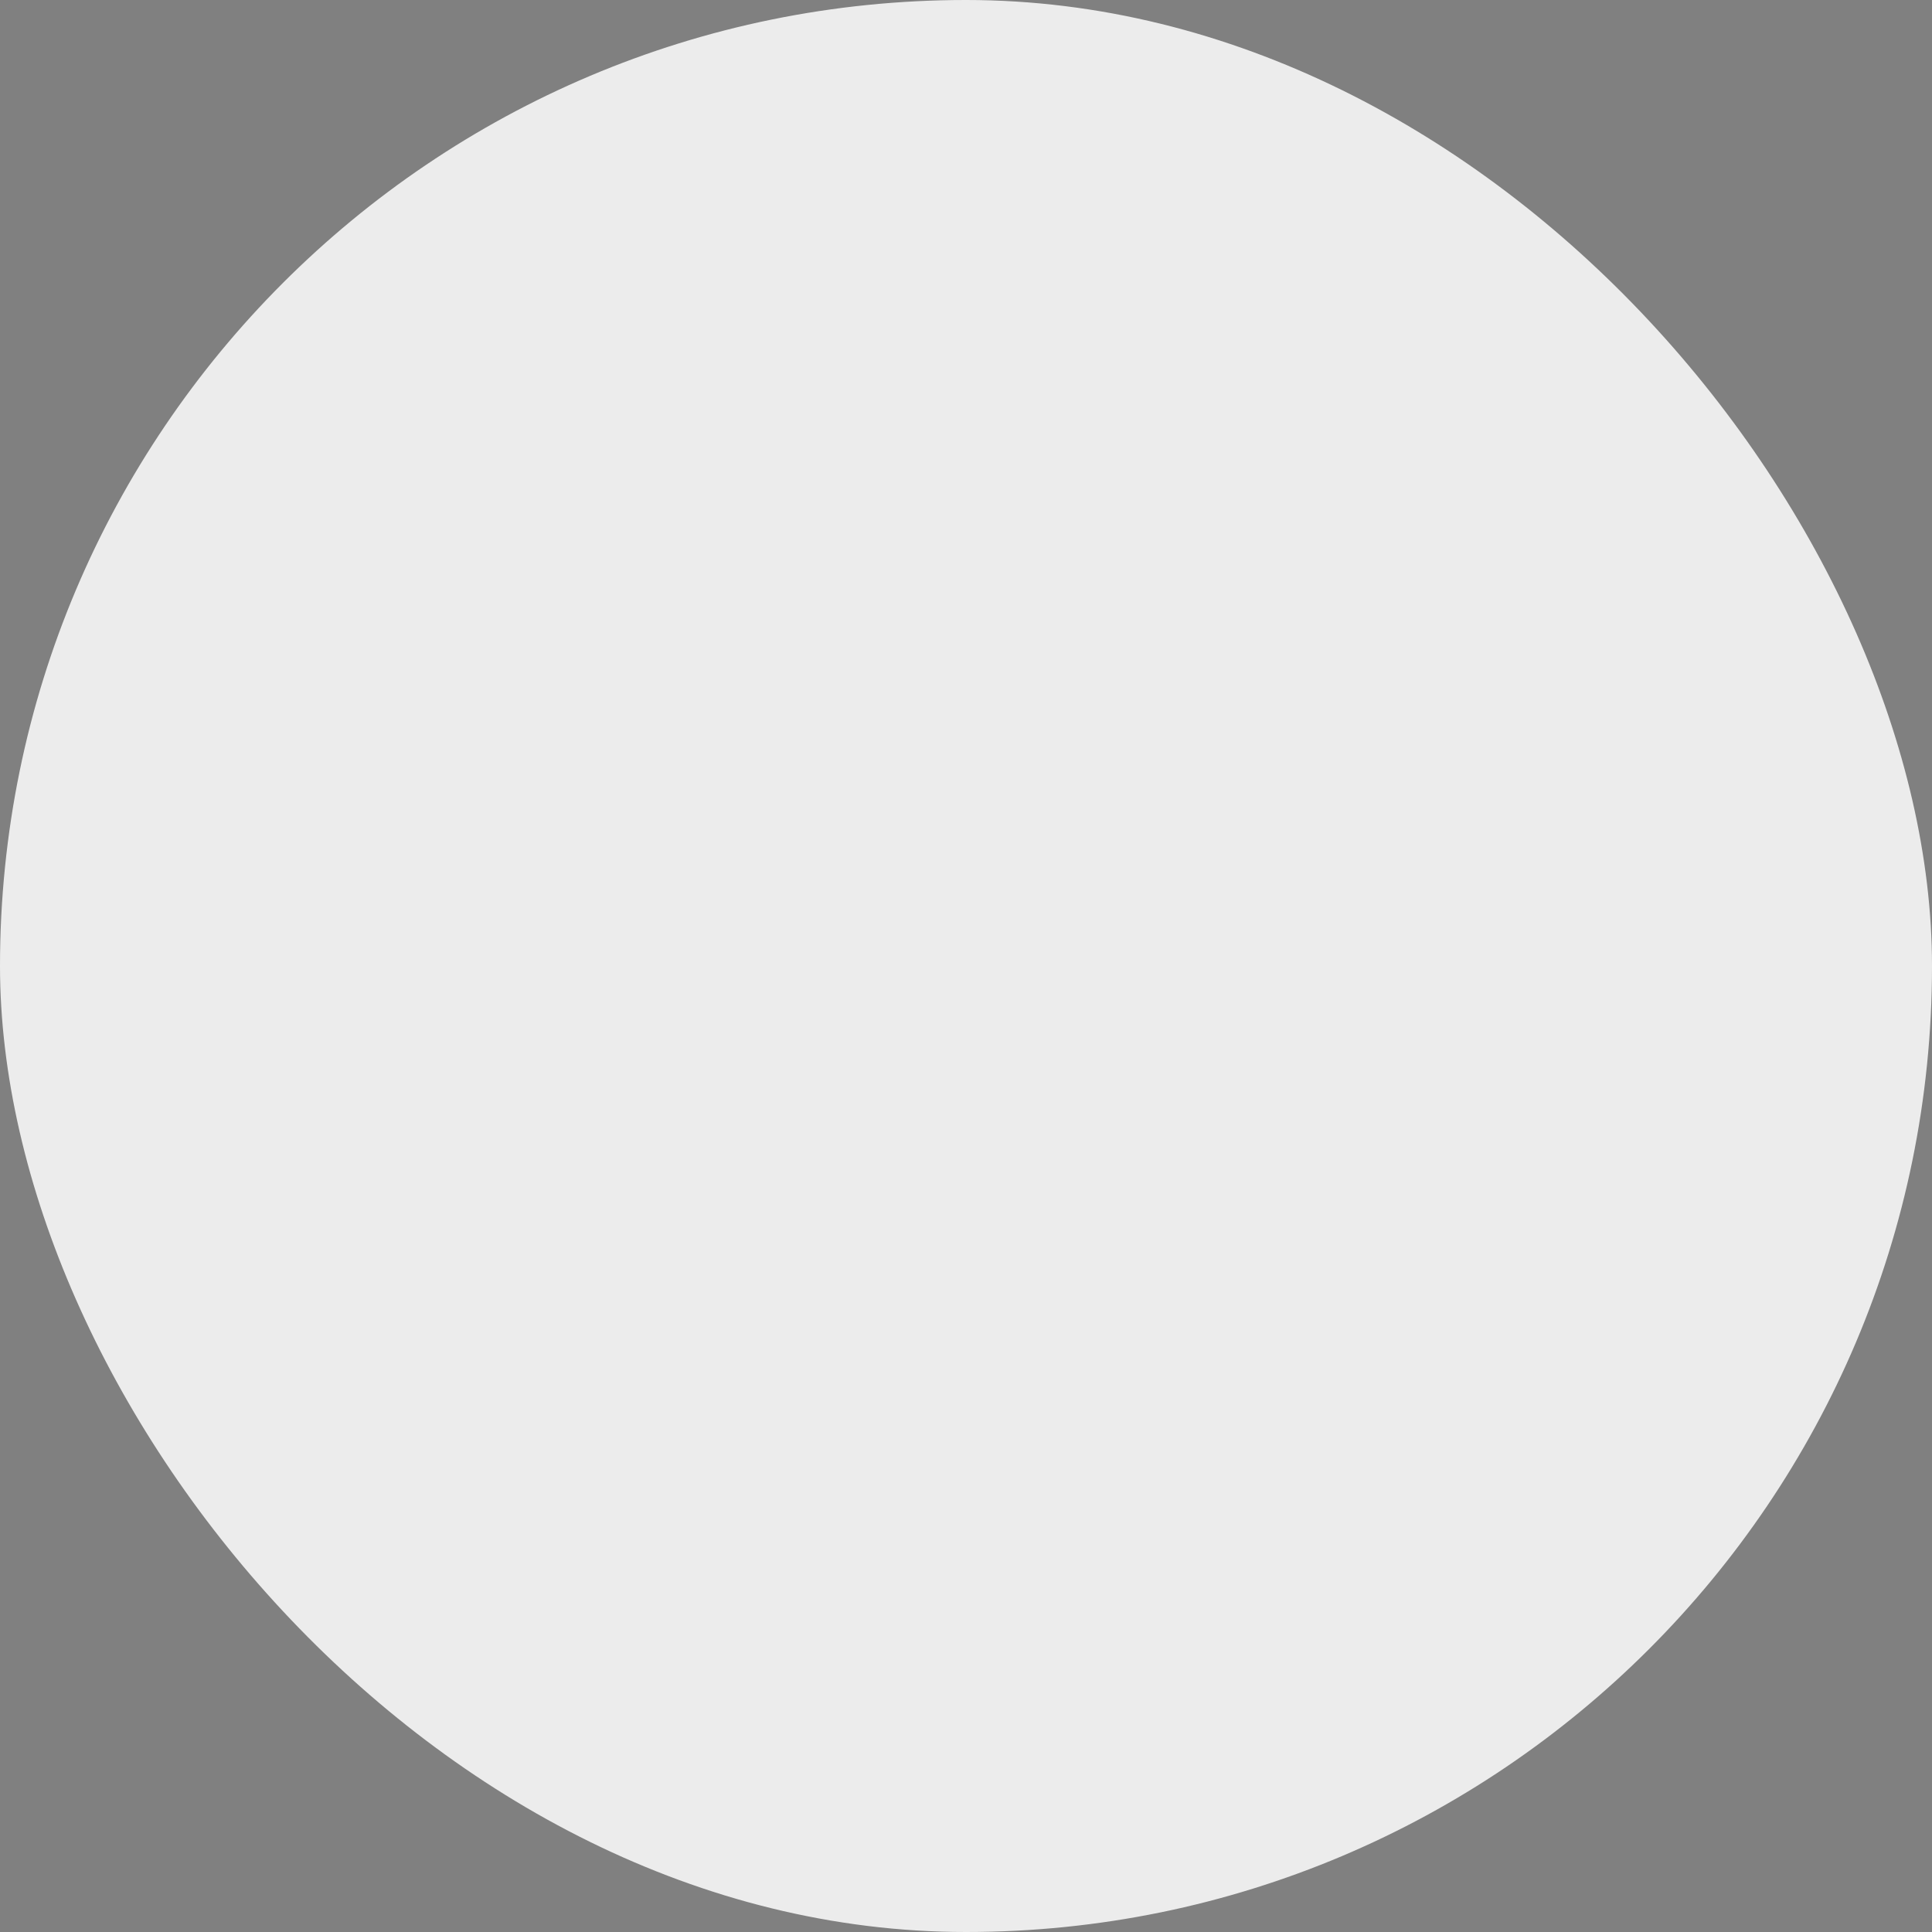 <?xml version="1.0" encoding="UTF-8"?> <svg xmlns="http://www.w3.org/2000/svg" viewBox="0 0 100 100" fill-rule="evenodd"><rect x="0" y="0" width="100" height="100" fill="#808080" stroke="none"/><rect x="0" y="0" width="100" height="100" fill="#ececec" rx="50" ry="50"></rect><g style="transform-origin: center center; transform: scale(0.8);"><path d="m31.102 40.699c-1.699-2.301-5.602-2.301-7.199 0-2.902 4.102-17.203 24.902-17.203 36 0 11.5 9.301 20.801 20.801 20.801s20.801-9.301 20.801-20.801c0-11.098-14.301-31.898-17.199-36zm-3.602 54c-9.898 0-18-8.102-18-18 0-10.398 15-31.898 16.699-34.398 0.301-0.398 0.801-0.699 1.301-0.699s1 0.301 1.301 0.699c1.699 2.398 16.699 23.898 16.699 34.398 0 9.902-8.102 18-18 18z" fill="#034694"></path><path d="m26.102 88c0 0.801 0.602 1.398 1.398 1.398 7 0 12.699-5.699 12.699-12.699 0-0.801-0.602-1.398-1.398-1.398-0.801 0-1.398 0.602-1.398 1.398 0 5.5-4.5 10-10 10-0.703 0-1.301 0.602-1.301 1.301z" fill="#034694"></path><path d="m78.199 36.898c-1.5-2.199-5.102-2.199-6.602 0-2.598 3.602-15.199 21.902-15.199 31.703 0 10.199 8.301 18.5 18.5 18.5 10.199 0 18.5-8.301 18.5-18.5-0.098-9.801-12.699-28.102-15.199-31.703zm-3.301 47.402c-8.602 0-15.699-7-15.699-15.699 0-7.398 9.199-22.398 14.602-30.102 0.199-0.301 0.602-0.5 1-0.5 0.398 0 0.801 0.199 1 0.5 5.398 7.699 14.602 22.699 14.602 30.102 0.098 8.598-6.902 15.699-15.504 15.699z" fill="#034694"></path><path d="m83.898 67.199c-0.801 0-1.398 0.602-1.398 1.398 0 4.199-3.398 7.602-7.602 7.602-0.801 0-1.398 0.602-1.398 1.398 0 0.801 0.602 1.398 1.398 1.398 5.699 0 10.398-4.699 10.398-10.398-0.098-0.797-0.695-1.398-1.398-1.398z" fill="#034694"></path><path d="m65.301 29.699c0-8-10.199-22.801-12.301-25.699-1.301-1.898-4.398-1.898-5.801 0-2.102 2.898-12.301 17.801-12.301 25.699 0 8.398 6.801 15.199 15.199 15.199 8.402-0.098 15.203-6.898 15.203-15.199zm-15.199 12.301c-6.801 0-12.398-5.602-12.398-12.398 0-5.898 7.398-18 11.801-24.102 0.102-0.199 0.398-0.301 0.602-0.301 0.199 0 0.5 0.102 0.602 0.301 4.398 6.199 11.801 18.199 11.801 24.102-0.008 6.898-5.609 12.398-12.406 12.398z" fill="#034694"></path><path d="m55.801 28.301c-0.801 0-1.398 0.602-1.398 1.398 0 2.398-1.898 4.301-4.301 4.301-0.801 0-1.398 0.602-1.398 1.398 0 0.801 0.602 1.398 1.398 1.398 3.898 0 7.102-3.199 7.102-7.102-0.004-0.797-0.602-1.395-1.402-1.395z" fill="#034694"></path></g></svg> 